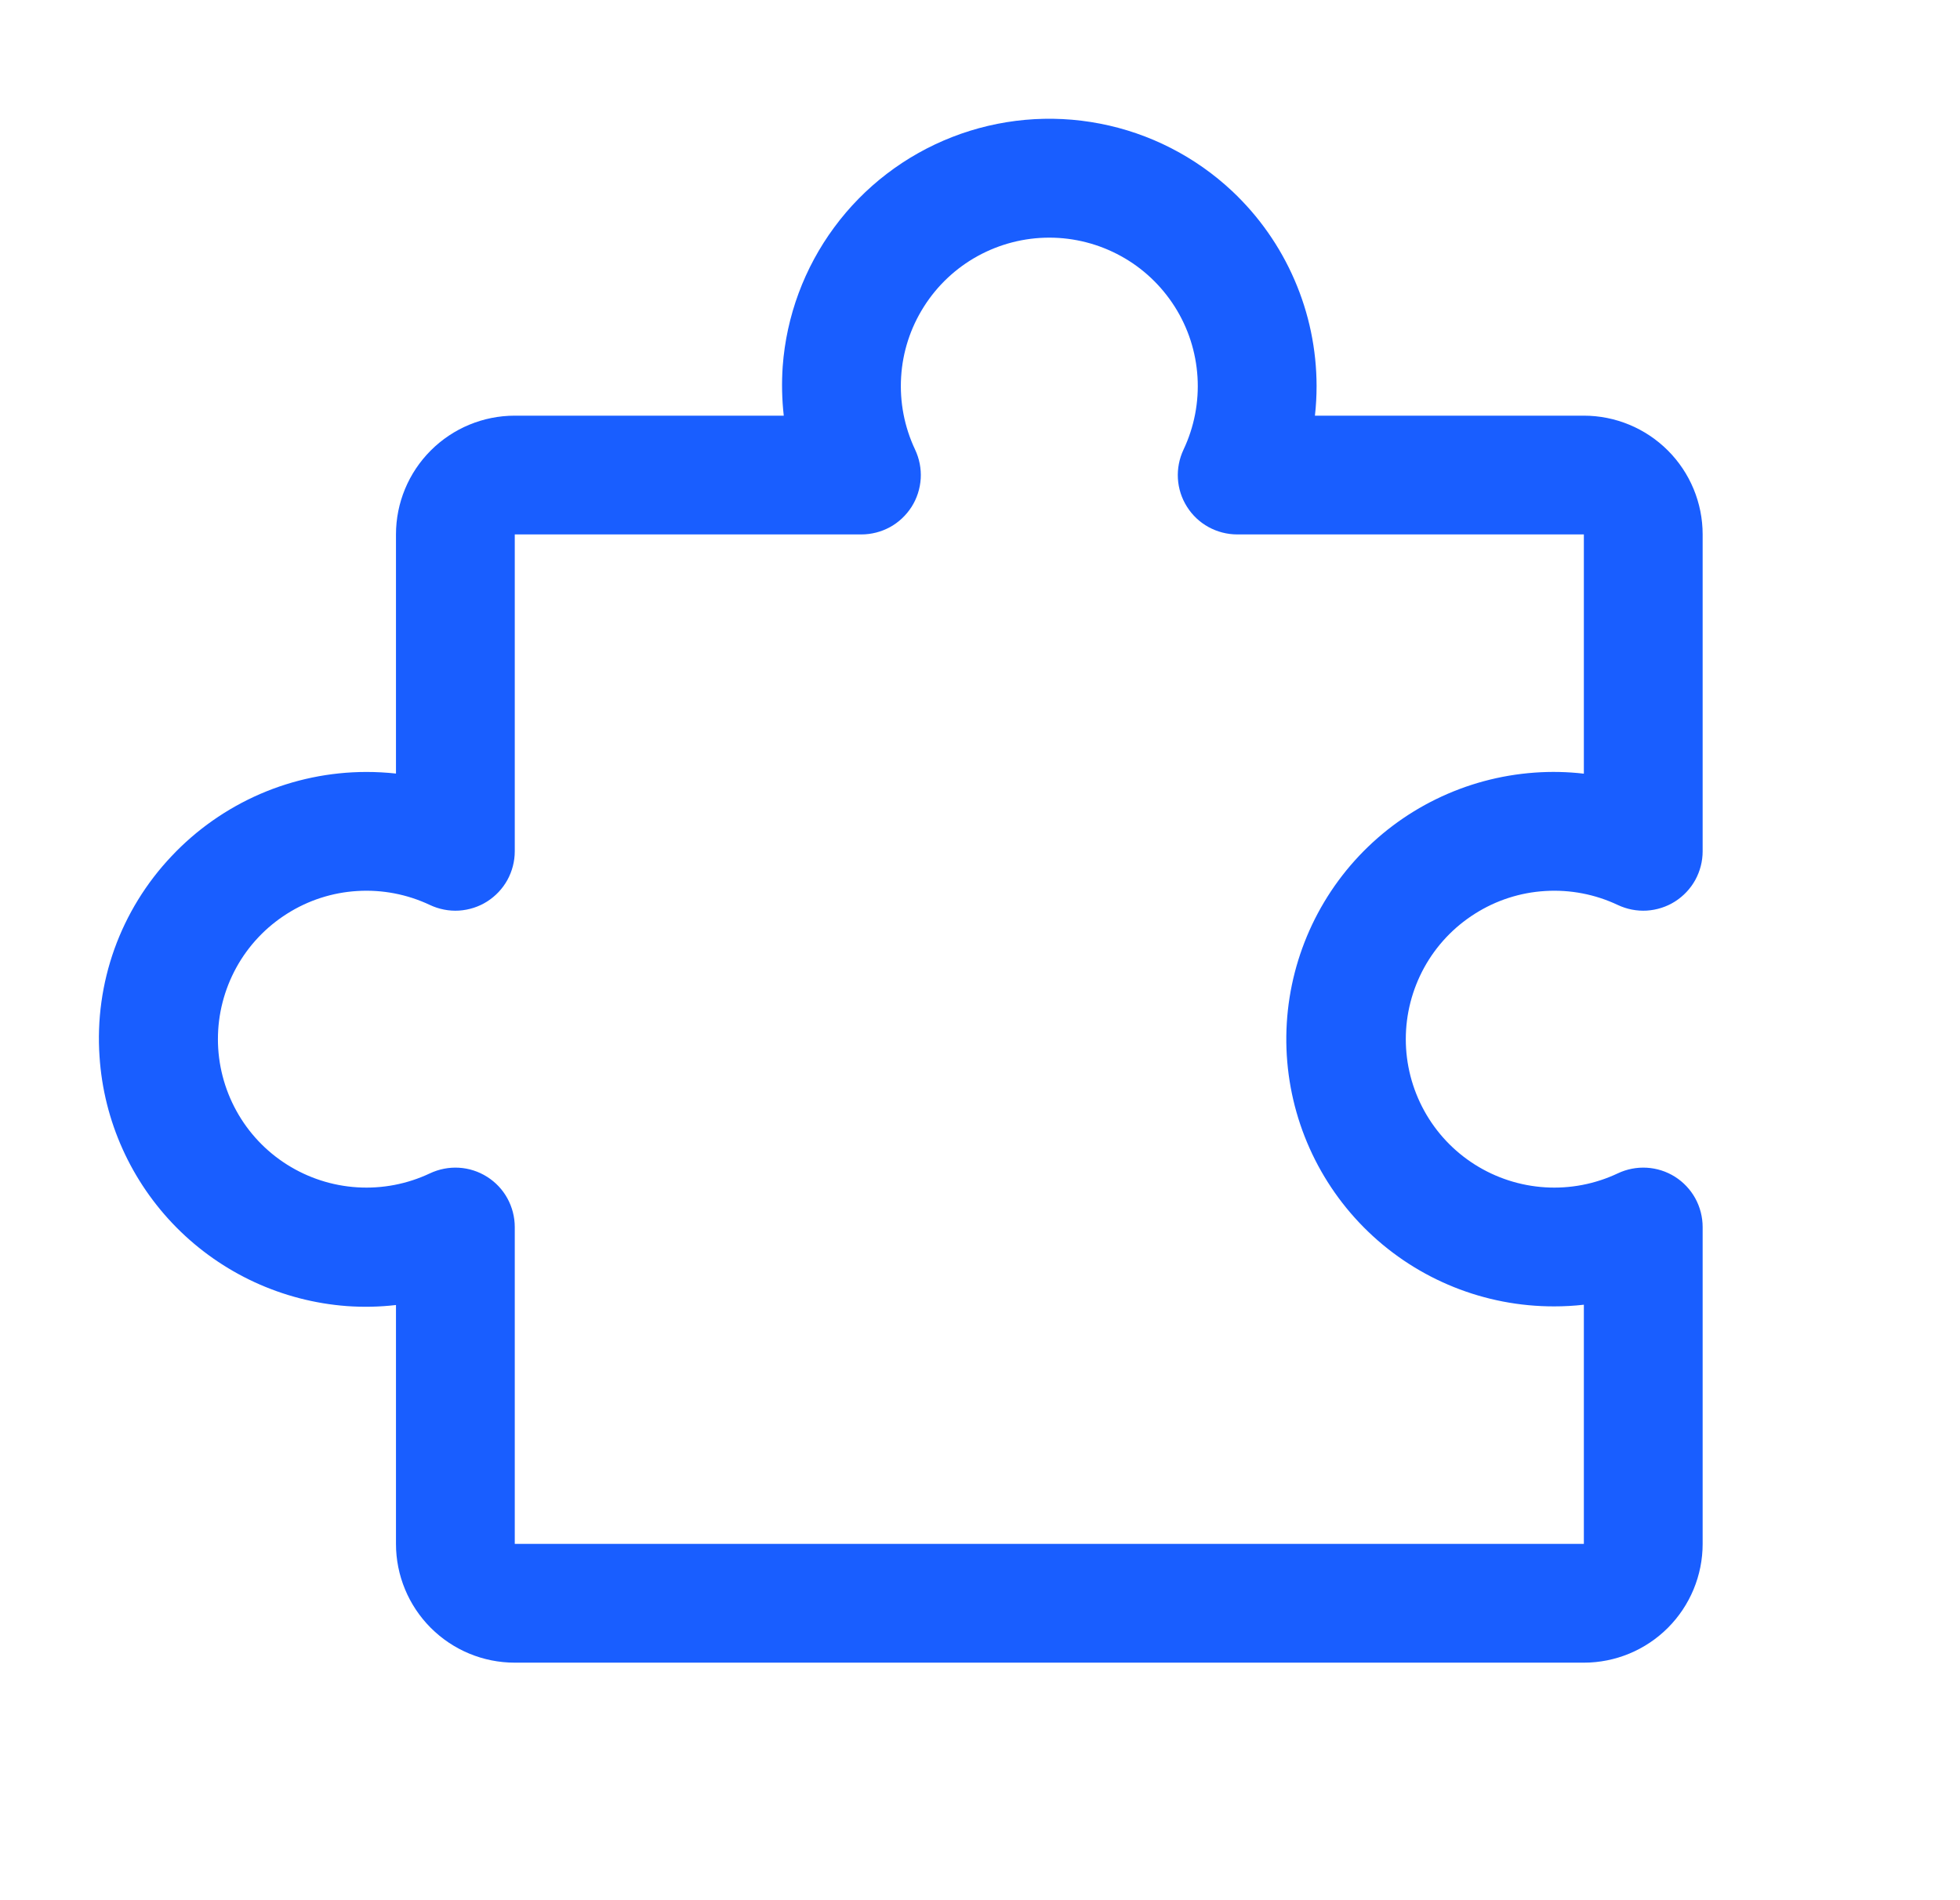 <svg width="33" height="32" viewBox="0 0 33 32" fill="none" xmlns="http://www.w3.org/2000/svg">
<path d="M28.201 19.817C28.058 19.727 27.895 19.675 27.727 19.665C27.558 19.655 27.39 19.688 27.238 19.76C26.857 19.94 26.437 20.021 26.016 19.995C25.595 19.969 25.188 19.837 24.832 19.612C24.476 19.387 24.182 19.075 23.979 18.705C23.776 18.336 23.669 17.921 23.669 17.5C23.669 17.078 23.776 16.664 23.979 16.294C24.182 15.925 24.476 15.613 24.832 15.388C25.188 15.162 25.595 15.03 26.016 15.005C26.437 14.979 26.857 15.06 27.238 15.24C27.391 15.312 27.559 15.345 27.727 15.335C27.896 15.324 28.059 15.272 28.201 15.182C28.344 15.091 28.462 14.966 28.543 14.819C28.624 14.671 28.667 14.505 28.667 14.336V9C28.667 8.469 28.456 7.961 28.081 7.586C27.706 7.211 27.197 7 26.667 7H22.139C22.158 6.834 22.167 6.667 22.167 6.5C22.166 5.885 22.04 5.277 21.795 4.713C21.551 4.149 21.194 3.641 20.747 3.22C20.127 2.638 19.355 2.243 18.521 2.082C17.686 1.92 16.823 1.999 16.031 2.308C15.239 2.617 14.55 3.144 14.046 3.828C13.541 4.512 13.24 5.324 13.178 6.172C13.159 6.448 13.165 6.725 13.196 7H8.667C8.136 7 7.628 7.211 7.253 7.586C6.878 7.961 6.667 8.469 6.667 9V13.027C6.501 13.009 6.334 13 6.167 13C5.552 13.001 4.944 13.127 4.38 13.371C3.816 13.616 3.308 13.972 2.887 14.42C2.463 14.868 2.136 15.399 1.927 15.98C1.719 16.561 1.633 17.179 1.676 17.795C1.747 18.879 2.208 19.901 2.973 20.673C3.738 21.444 4.756 21.914 5.839 21.995C6.115 22.015 6.392 22.009 6.667 21.977V26C6.667 26.53 6.878 27.039 7.253 27.414C7.628 27.789 8.136 28 8.667 28H26.667C27.197 28 27.706 27.789 28.081 27.414C28.456 27.039 28.667 26.53 28.667 26V20.664C28.667 20.495 28.624 20.328 28.543 20.18C28.461 20.032 28.343 19.907 28.201 19.817ZM26.667 26H8.667V20.664C8.667 20.495 8.624 20.329 8.543 20.181C8.462 20.033 8.344 19.908 8.201 19.818C8.059 19.728 7.896 19.675 7.727 19.665C7.559 19.655 7.391 19.688 7.238 19.76C6.857 19.94 6.437 20.021 6.016 19.995C5.595 19.969 5.188 19.837 4.832 19.612C4.476 19.387 4.182 19.075 3.979 18.705C3.776 18.336 3.669 17.921 3.669 17.5C3.669 17.078 3.776 16.664 3.979 16.294C4.182 15.925 4.476 15.613 4.832 15.388C5.188 15.162 5.595 15.03 6.016 15.005C6.437 14.979 6.857 15.06 7.238 15.24C7.391 15.312 7.559 15.345 7.727 15.335C7.896 15.324 8.059 15.272 8.201 15.182C8.344 15.091 8.462 14.966 8.543 14.819C8.624 14.671 8.667 14.505 8.667 14.336V9H14.503C14.672 9 14.838 8.957 14.986 8.876C15.133 8.795 15.258 8.677 15.349 8.534C15.439 8.392 15.491 8.229 15.502 8.06C15.512 7.892 15.479 7.724 15.407 7.571C15.227 7.19 15.146 6.77 15.172 6.349C15.197 5.928 15.329 5.521 15.555 5.165C15.78 4.809 16.092 4.515 16.461 4.312C16.831 4.109 17.245 4.002 17.667 4.002C18.088 4.002 18.503 4.109 18.872 4.312C19.242 4.515 19.553 4.809 19.779 5.165C20.005 5.521 20.136 5.928 20.162 6.349C20.188 6.77 20.107 7.19 19.927 7.571C19.855 7.724 19.822 7.892 19.832 8.06C19.842 8.229 19.895 8.392 19.985 8.534C20.075 8.677 20.2 8.795 20.348 8.876C20.496 8.957 20.662 9 20.831 9H26.667V13.029C26.392 12.997 26.115 12.991 25.839 13.011C24.675 13.094 23.589 13.625 22.809 14.493C22.03 15.361 21.618 16.498 21.66 17.664C21.703 18.83 22.196 19.934 23.037 20.743C23.878 21.552 25 22.002 26.167 22C26.334 22 26.501 21.991 26.667 21.972V26Z" fill="#195EFF"/>
</svg>
